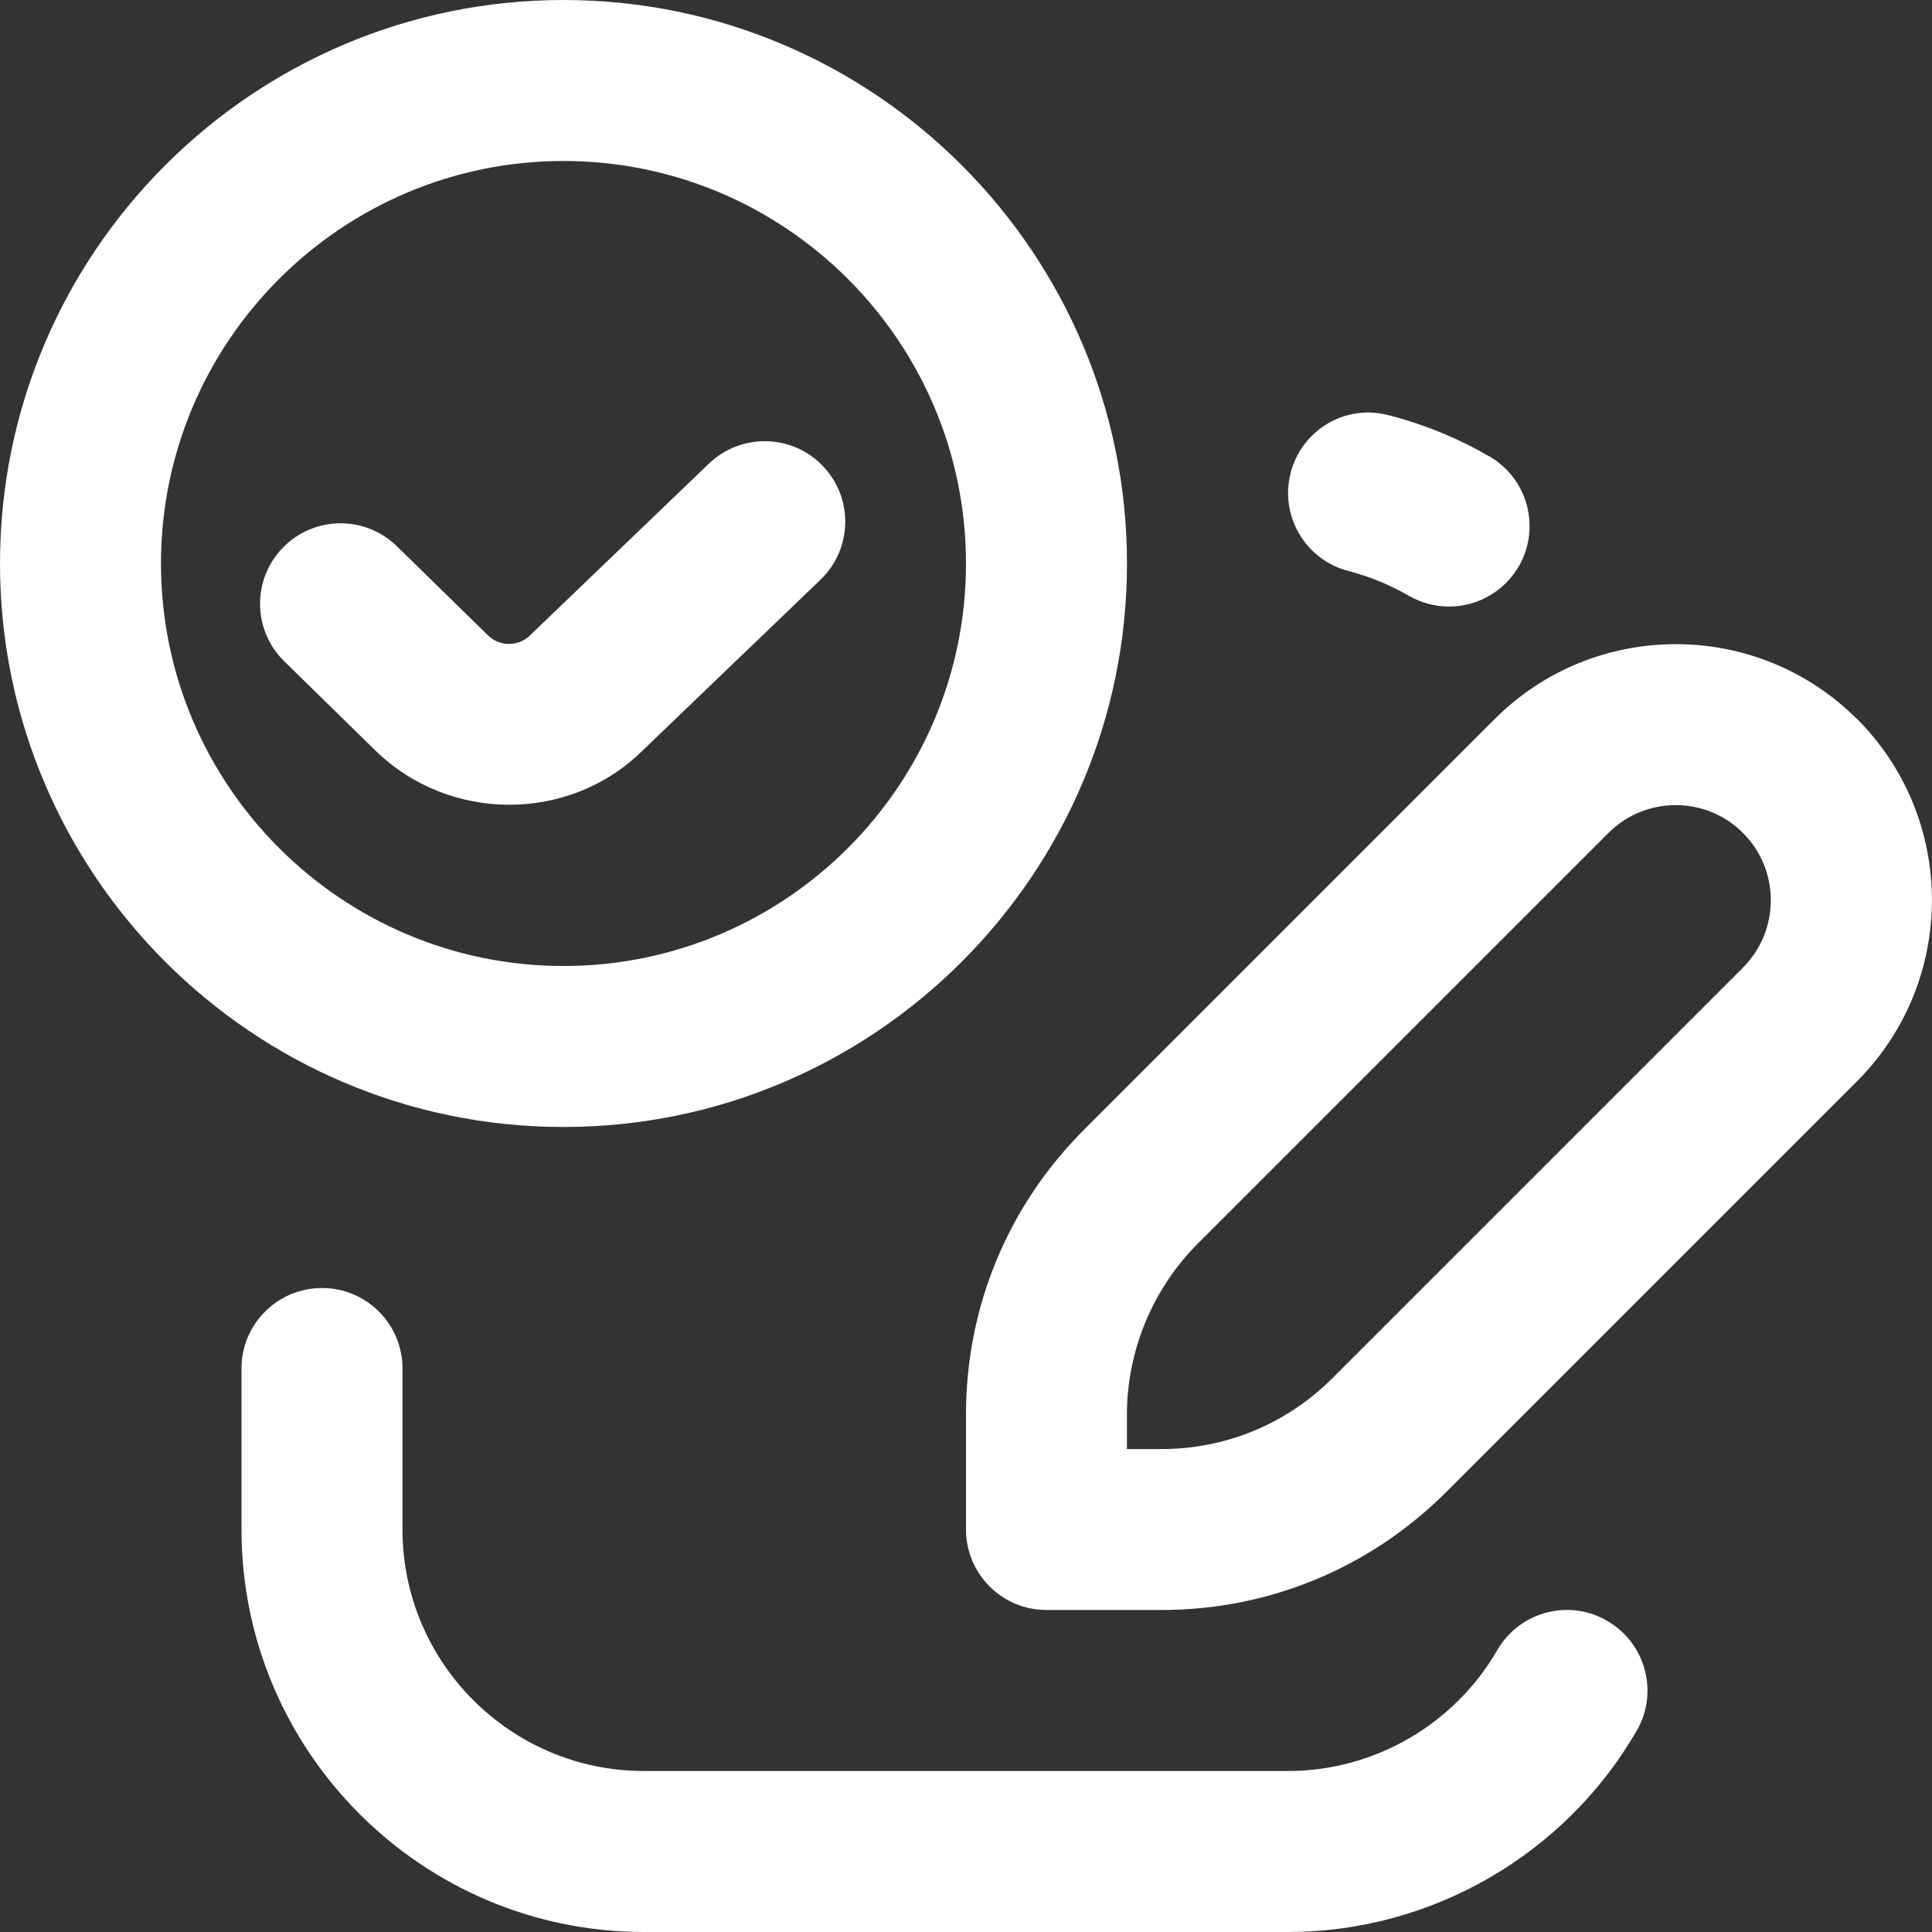 <svg width="61" height="61" viewBox="0 0 61 61" fill="none" xmlns="http://www.w3.org/2000/svg">
<rect x="0" y="0" width="61" height="61" fill="#333333" stroke="none"/>
<g clip-path="url(#clip0_46_9115)">
<g clip-path="url(#clip1_46_9115)">
<path d="M58.631 22.702C55.477 19.55 50.345 19.55 47.194 22.702L34.221 35.675C31.822 38.074 30.5 41.264 30.5 44.66V48.292C30.5 49.697 31.639 50.833 33.042 50.833H36.674C40.067 50.833 43.257 49.509 45.661 47.11L58.634 34.137C61.785 30.985 61.785 25.851 58.634 22.7L58.631 22.702ZM55.037 30.546L42.065 43.518C40.623 44.957 38.707 45.752 36.671 45.752H35.581V44.662C35.581 42.654 36.394 40.692 37.812 39.271L50.785 26.299C51.957 25.127 53.863 25.127 55.032 26.299C56.204 27.47 56.204 29.377 55.032 30.548L55.037 30.546ZM40.748 14.935C41.099 13.575 42.481 12.744 43.846 13.11C44.959 13.395 46.027 13.834 47.023 14.409C48.238 15.11 48.655 16.666 47.954 17.881C47.481 18.694 46.629 19.151 45.75 19.151C45.321 19.151 44.883 19.042 44.482 18.811C43.884 18.465 43.241 18.203 42.575 18.028C41.216 17.677 40.4 16.29 40.751 14.932L40.748 14.935ZM51.675 54.648C49.407 58.565 45.191 61 40.667 61H20.333C13.326 61 7.625 55.299 7.625 48.292V43.208C7.625 41.803 8.764 40.667 10.167 40.667C11.57 40.667 12.708 41.803 12.708 43.208V48.292C12.708 52.496 16.129 55.917 20.333 55.917H40.667C43.381 55.917 45.913 54.455 47.273 52.102C47.977 50.887 49.532 50.467 50.744 51.176C51.962 51.878 52.379 53.434 51.675 54.648ZM35.583 17.792C35.583 7.983 27.602 0 17.792 0C7.981 0 0 7.983 0 17.792C0 27.6 7.981 35.583 17.792 35.583C27.602 35.583 35.583 27.6 35.583 17.792ZM5.083 17.792C5.083 10.784 10.784 5.083 17.792 5.083C24.799 5.083 30.5 10.784 30.5 17.792C30.5 24.799 24.799 30.5 17.792 30.5C10.784 30.5 5.083 24.799 5.083 17.792ZM20.282 23.704C19.134 24.837 17.609 25.409 16.081 25.409C14.554 25.409 13.021 24.837 11.852 23.696L8.975 20.88C7.971 19.896 7.955 18.287 8.937 17.286C9.918 16.282 11.527 16.267 12.53 17.245L15.408 20.061C15.774 20.422 16.371 20.42 16.734 20.061L22.384 14.637C23.396 13.669 25.008 13.697 25.978 14.711C26.952 15.723 26.919 17.332 25.905 18.305L20.282 23.704Z" fill="white"/>
</g>
</g>
<defs>
<clipPath id="clip0_46_9115">
<rect width="61" height="61" fill="white"/>
</clipPath>
<clipPath id="clip1_46_9115">
<rect width="61" height="61" fill="white"/>
</clipPath>
</defs>
</svg>
